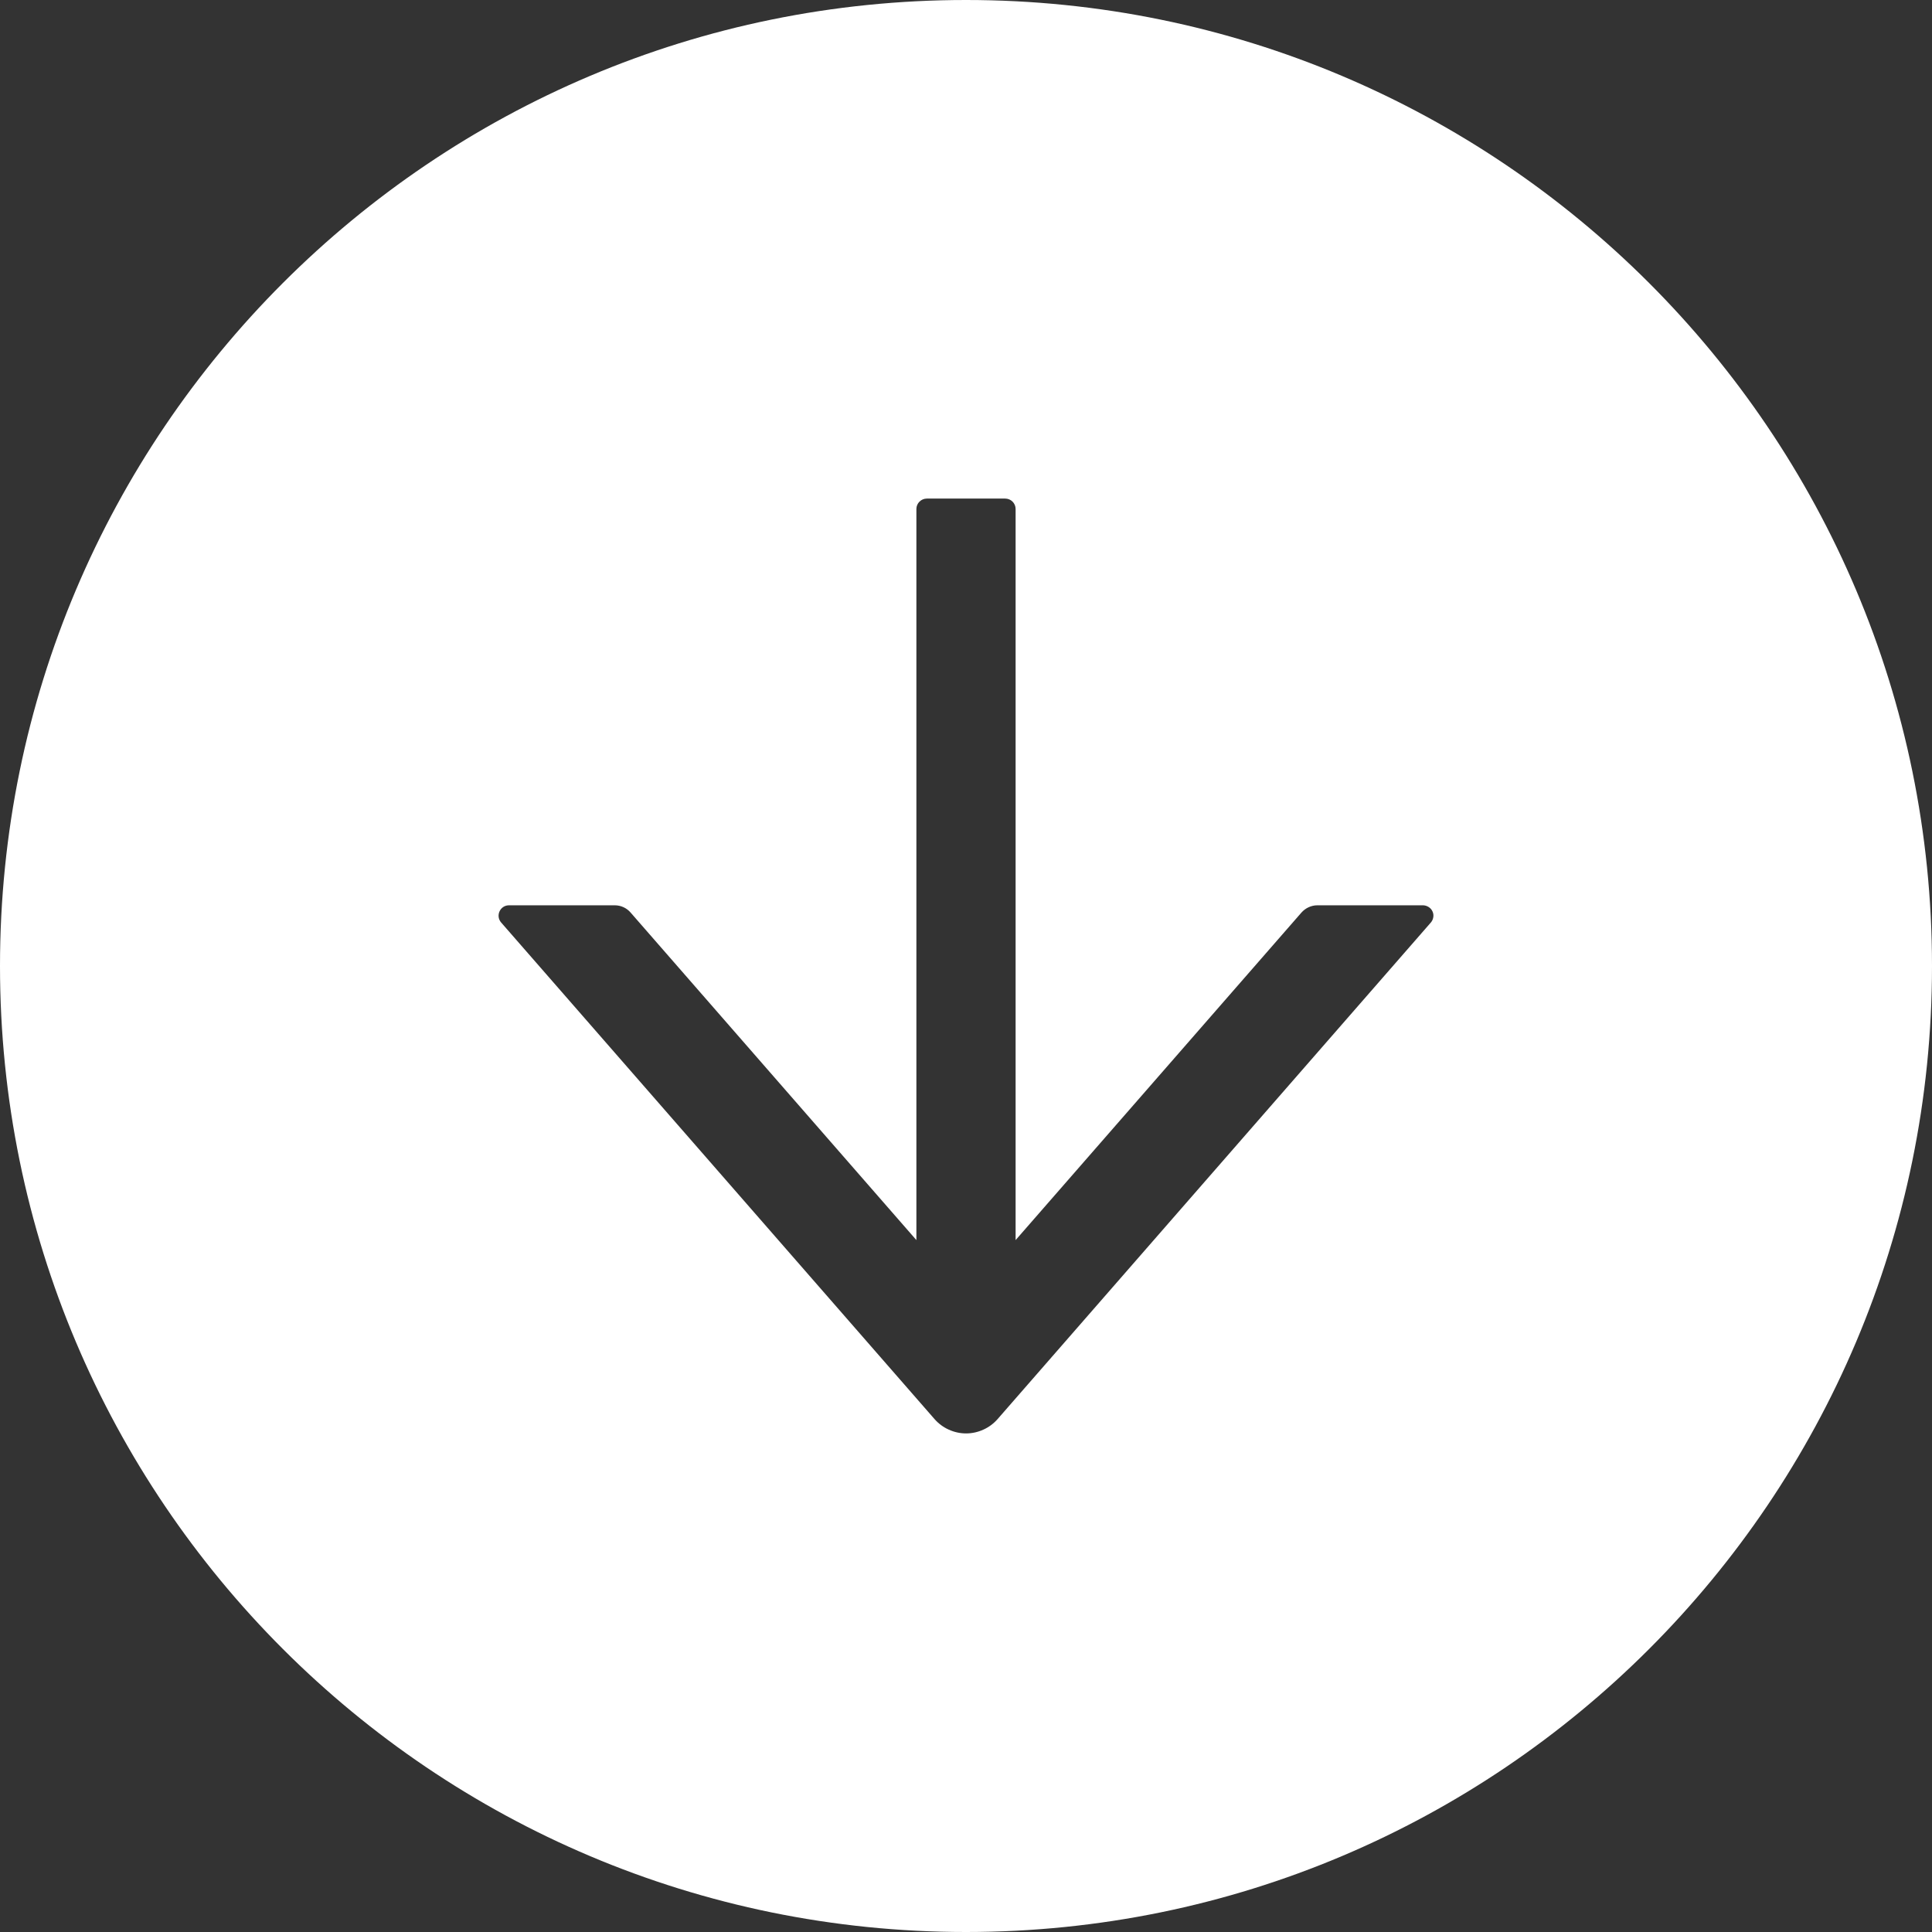 <svg width="31" height="31" viewBox="0 0 31 31" fill="none" xmlns="http://www.w3.org/2000/svg">
<rect x="0" y="0" width="31" height="31" fill="#333333" stroke="none"/>
<path d="M15.5 0C24.06 0 31 6.94 31 15.5C31 24.06 24.06 31 15.5 31C6.94 31 0 24.06 0 15.5C0 6.94 6.94 0 15.5 0ZM14.872 8C14.78 8 14.704 8.075 14.704 8.167V19.898L10.118 14.642C10.055 14.569 9.963 14.526 9.864 14.526H8.167C8.025 14.526 7.947 14.693 8.041 14.802L14.995 22.77C15.058 22.842 15.136 22.9 15.223 22.939C15.31 22.979 15.405 23 15.501 23C15.597 23 15.692 22.979 15.779 22.939C15.866 22.9 15.944 22.842 16.007 22.77L22.959 14.802C22.98 14.778 22.993 14.748 22.998 14.717C23.003 14.685 22.999 14.653 22.985 14.624C22.972 14.595 22.951 14.571 22.924 14.554C22.897 14.537 22.865 14.526 22.833 14.526H21.136C21.04 14.527 20.948 14.569 20.883 14.642L16.296 19.898V8.167C16.296 8.075 16.221 8 16.129 8H14.872Z" fill="white"/>
</svg>
